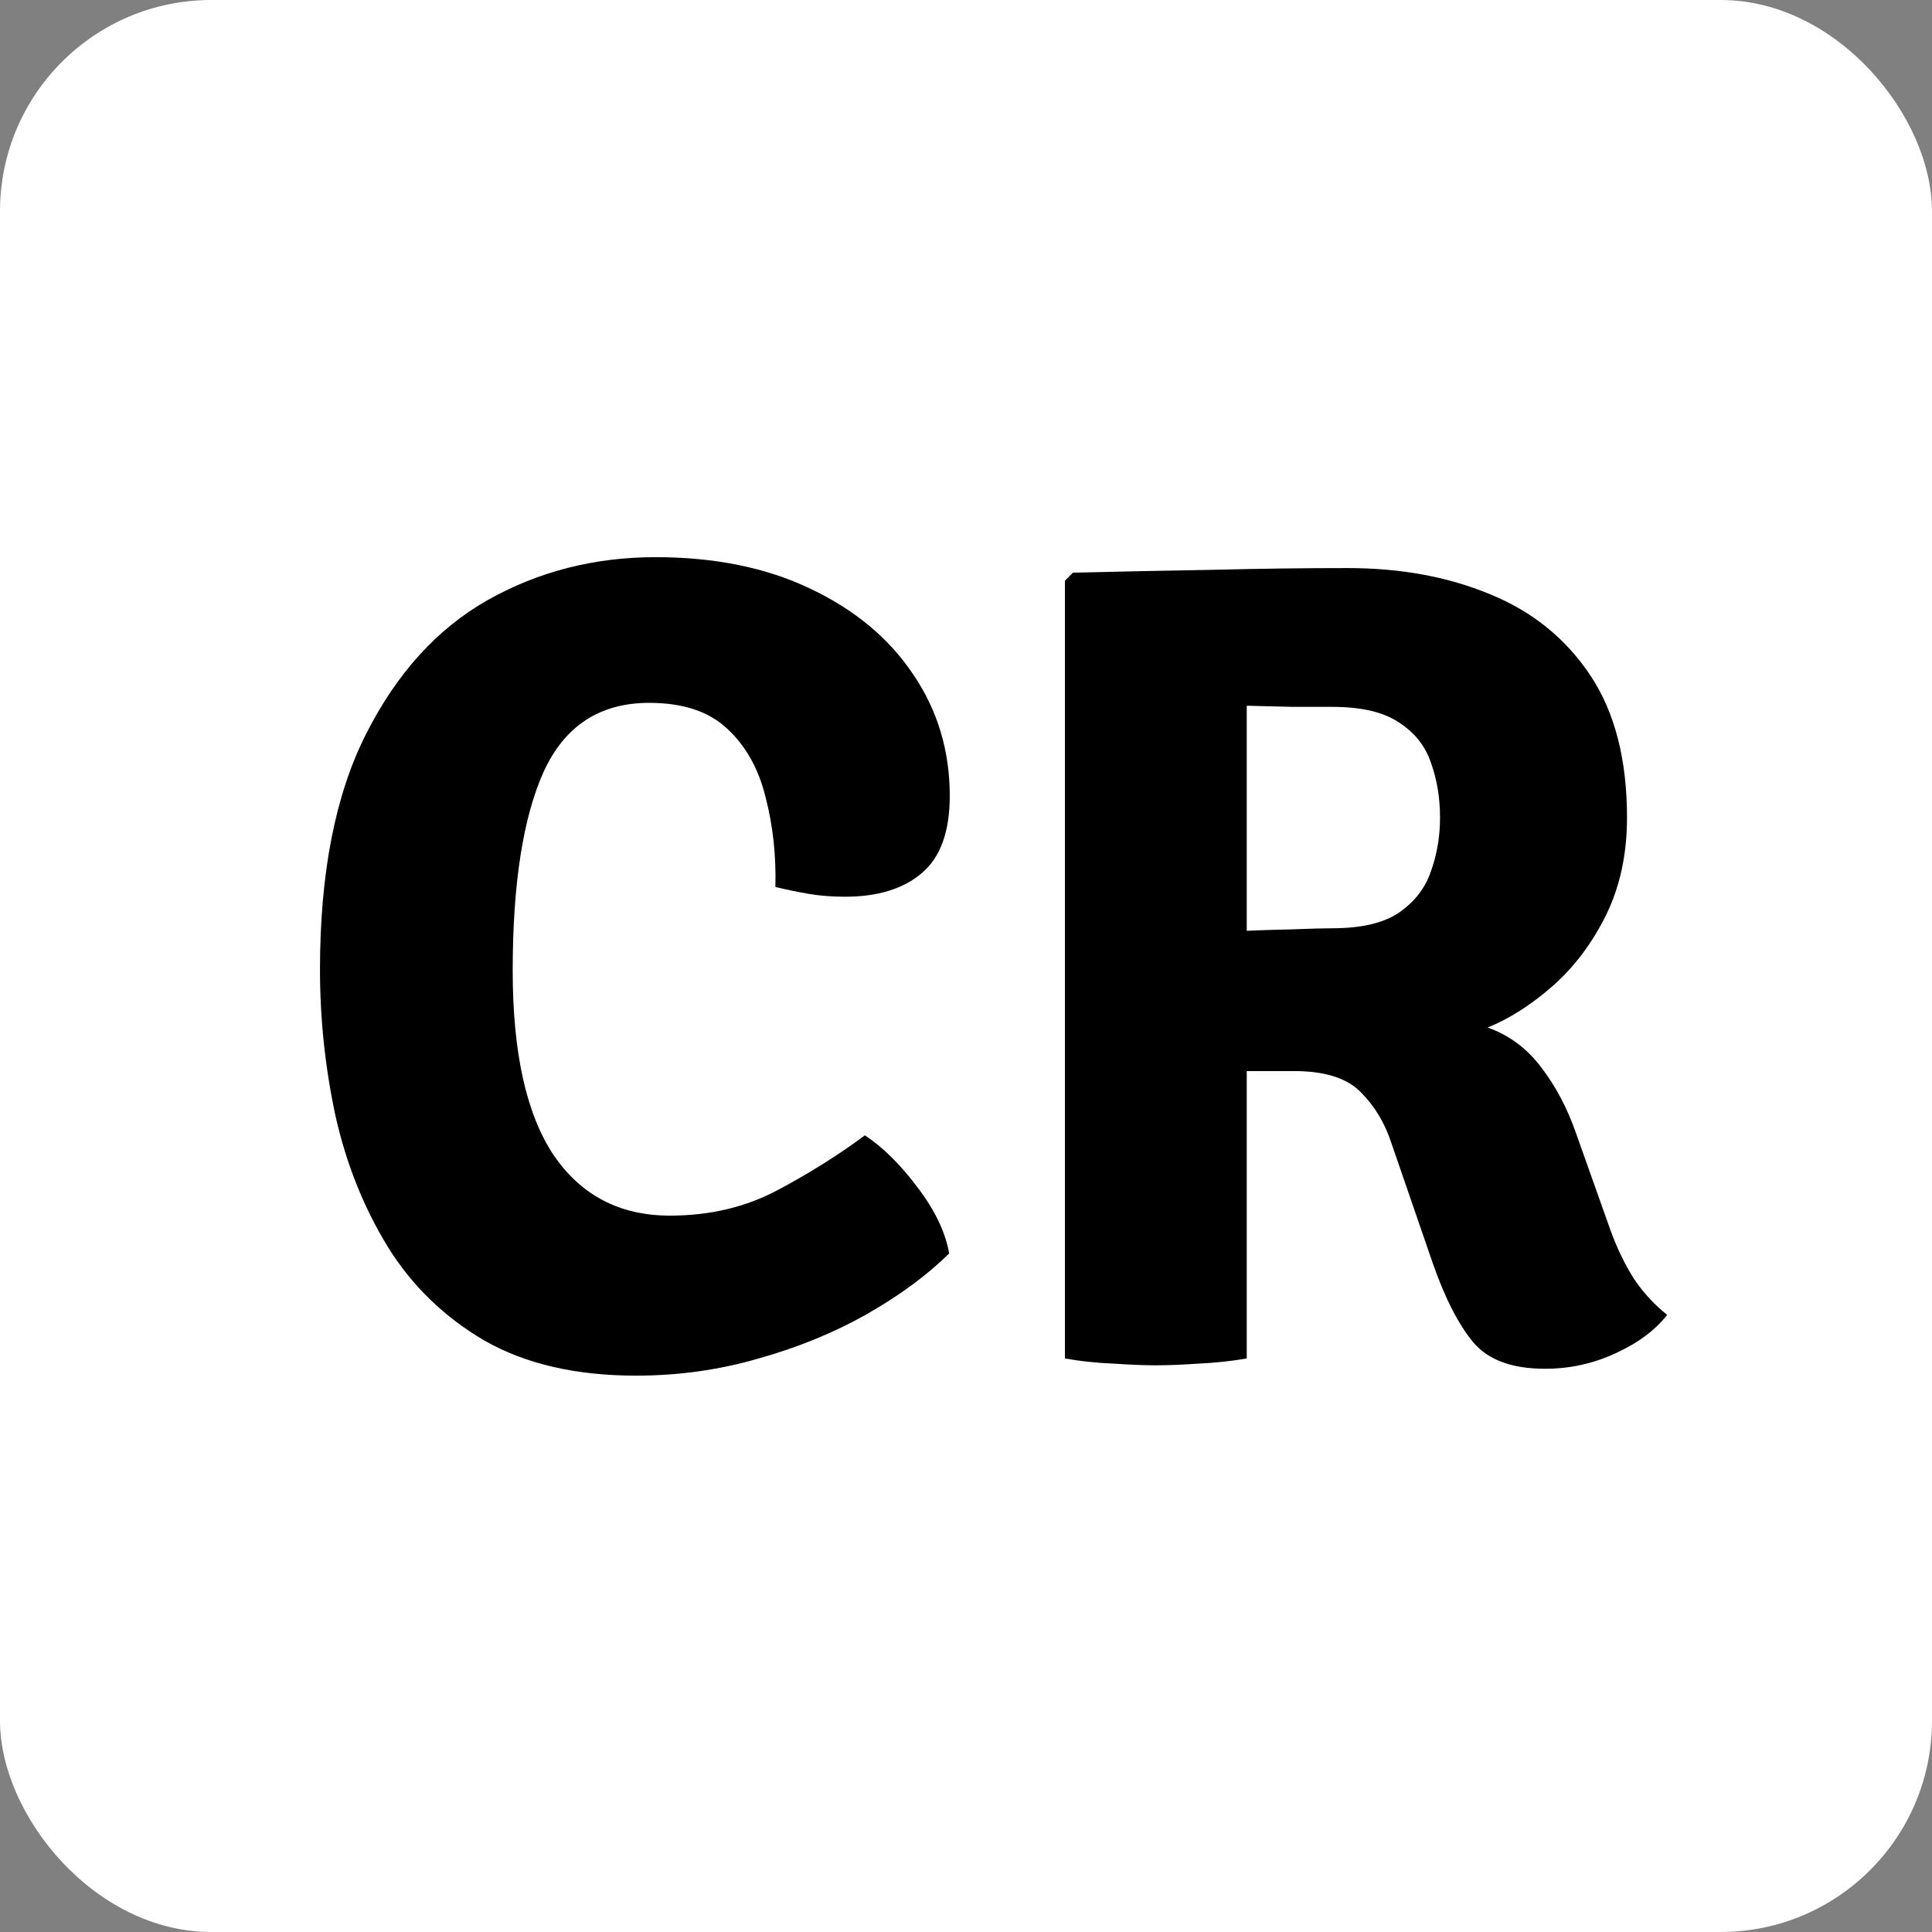 <svg width="64" height="64" viewBox="0 0 64 64" fill="none" xmlns="http://www.w3.org/2000/svg">
<rect x="0" y="0" width="64" height="64" fill="#808080" stroke="none"/>
<rect width="64" height="64" rx="7" fill="white"/>
<path d="M53.897 27.083C53.897 28.299 53.662 29.382 53.194 30.332C52.725 31.269 52.136 32.048 51.427 32.669C50.717 33.29 50.002 33.746 49.28 34.037C49.989 34.29 50.578 34.727 51.047 35.348C51.528 35.969 51.914 36.697 52.206 37.533L53.346 40.744C53.561 41.339 53.821 41.878 54.125 42.359C54.441 42.828 54.809 43.227 55.227 43.556C54.834 44.063 54.264 44.487 53.517 44.829C52.782 45.171 52.003 45.342 51.18 45.342C50.09 45.342 49.299 45.051 48.805 44.468C48.311 43.873 47.861 42.992 47.456 41.827L46.088 37.856C45.872 37.197 45.537 36.64 45.081 36.184C44.625 35.715 43.89 35.481 42.877 35.481H38.83V30.94C39.324 30.915 39.932 30.889 40.654 30.864C41.388 30.826 42.085 30.801 42.744 30.788C43.402 30.763 43.865 30.75 44.131 30.75C45.093 30.75 45.828 30.579 46.335 30.237C46.854 29.882 47.209 29.426 47.399 28.869C47.601 28.312 47.703 27.716 47.703 27.083C47.703 26.424 47.601 25.816 47.399 25.259C47.209 24.702 46.854 24.258 46.335 23.929C45.828 23.587 45.093 23.416 44.131 23.416C43.738 23.416 43.307 23.416 42.839 23.416C42.37 23.403 41.857 23.391 41.3 23.378V45C40.793 45.089 40.261 45.146 39.704 45.171C39.159 45.209 38.684 45.228 38.279 45.228C37.924 45.228 37.455 45.209 36.873 45.171C36.29 45.146 35.758 45.089 35.277 45V19.236L35.543 18.97C37.164 18.932 38.722 18.9 40.217 18.875C41.724 18.837 43.2 18.818 44.644 18.818C46.404 18.818 47.981 19.109 49.375 19.692C50.768 20.262 51.87 21.155 52.681 22.371C53.491 23.587 53.897 25.158 53.897 27.083Z" fill="black"/>
<path d="M25.686 29.382C25.712 28.331 25.604 27.343 25.363 26.418C25.135 25.481 24.717 24.727 24.109 24.157C23.501 23.574 22.634 23.283 21.506 23.283C19.872 23.283 18.707 24.043 18.01 25.563C17.326 27.083 16.984 29.281 16.984 32.156C16.984 34.867 17.434 36.9 18.333 38.255C19.245 39.598 20.531 40.269 22.19 40.269C23.508 40.269 24.692 39.99 25.743 39.433C26.795 38.876 27.764 38.268 28.65 37.609C29.246 38.002 29.828 38.578 30.398 39.338C30.968 40.085 31.317 40.814 31.443 41.523C30.709 42.245 29.797 42.916 28.707 43.537C27.631 44.145 26.44 44.633 25.135 45C23.831 45.38 22.475 45.57 21.069 45.57C19.081 45.57 17.409 45.184 16.053 44.411C14.711 43.626 13.64 42.587 12.842 41.295C12.044 39.99 11.468 38.546 11.113 36.963C10.771 35.367 10.6 33.752 10.6 32.118C10.6 28.926 11.107 26.329 12.12 24.328C13.134 22.314 14.476 20.832 16.148 19.882C17.833 18.932 19.689 18.457 21.715 18.457C23.679 18.457 25.389 18.805 26.845 19.502C28.315 20.199 29.448 21.142 30.246 22.333C31.057 23.524 31.462 24.866 31.462 26.361C31.462 27.552 31.152 28.407 30.531 28.926C29.923 29.445 29.075 29.705 27.985 29.705C27.555 29.705 27.156 29.673 26.788 29.61C26.421 29.547 26.054 29.471 25.686 29.382Z" fill="black"/>
</svg>
